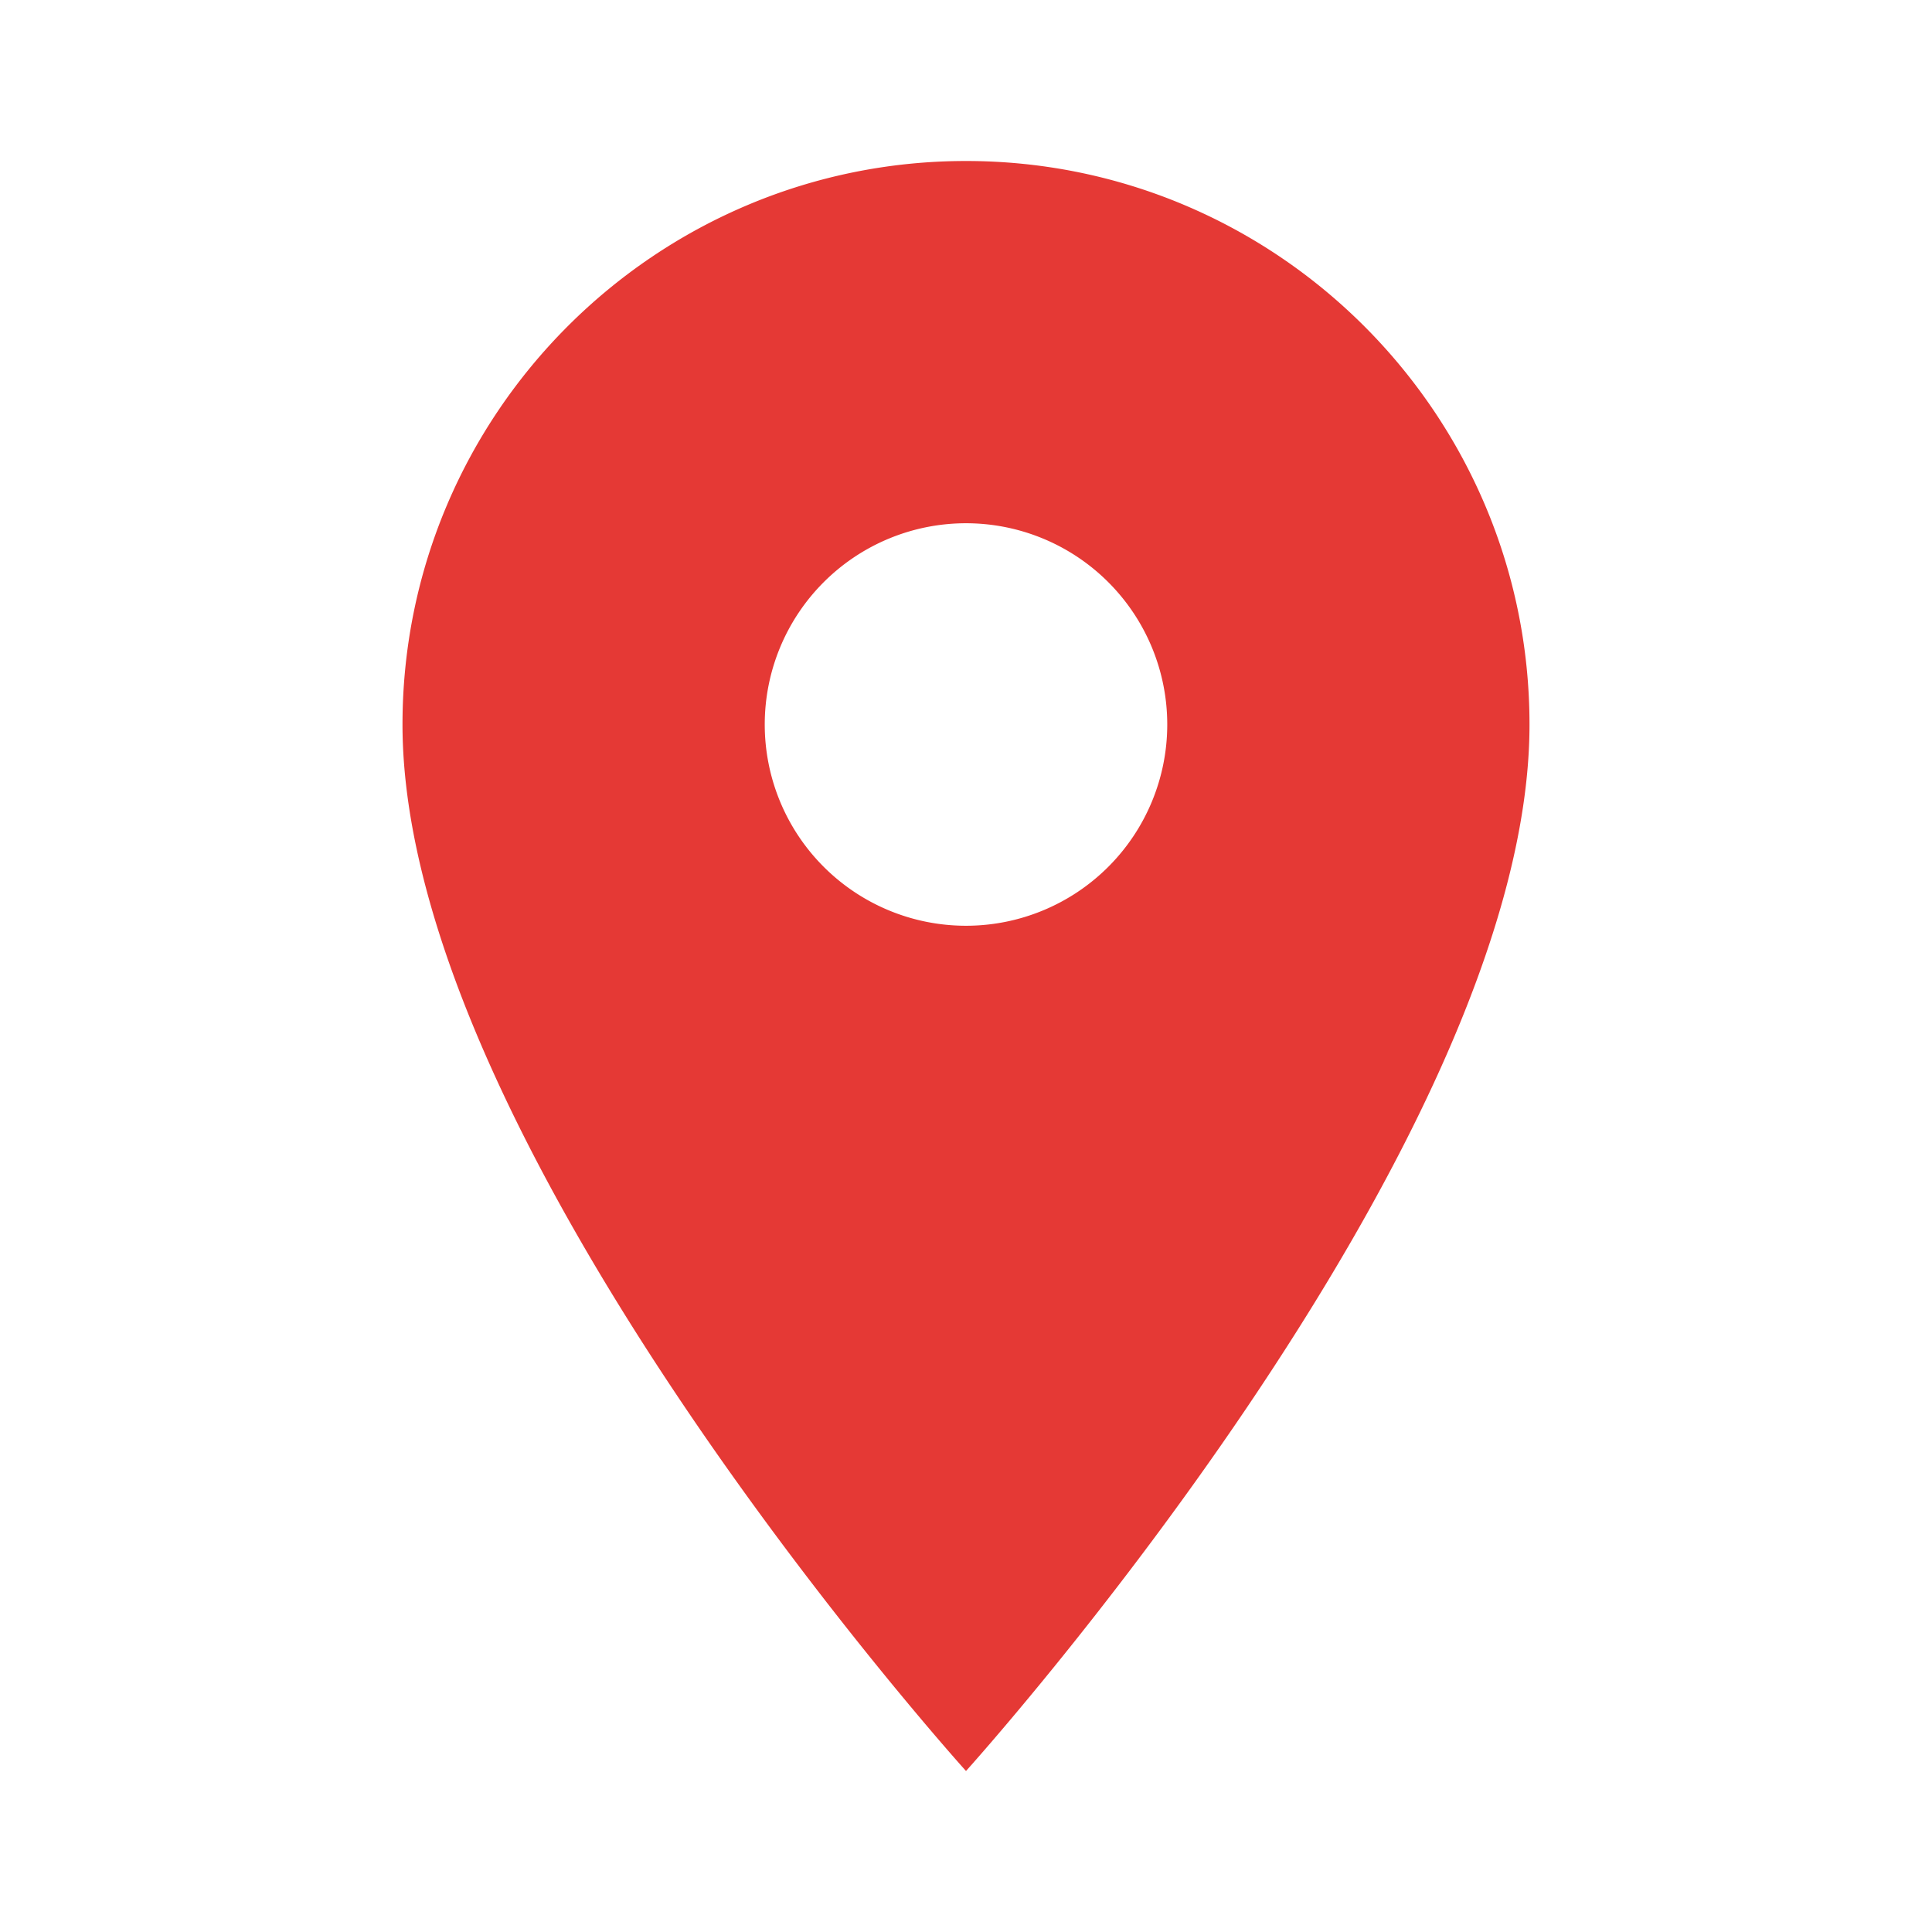 <?xml version="1.0" encoding="UTF-8"?> <svg xmlns="http://www.w3.org/2000/svg" width="24" height="24" fill="#e53935" viewBox="0 0 24 24" style="margin-right:8px;"><path d="M12 2C8.14 2 5 5.14 5 9c0 5.25 7 13 7 13s7-7.75 7-13c0-3.86-3.14-7-7-7zm0 9.5a2.5 2.5 0 1 1 0-5 2.5 2.5 0 0 1 0 5z"></path></svg> 